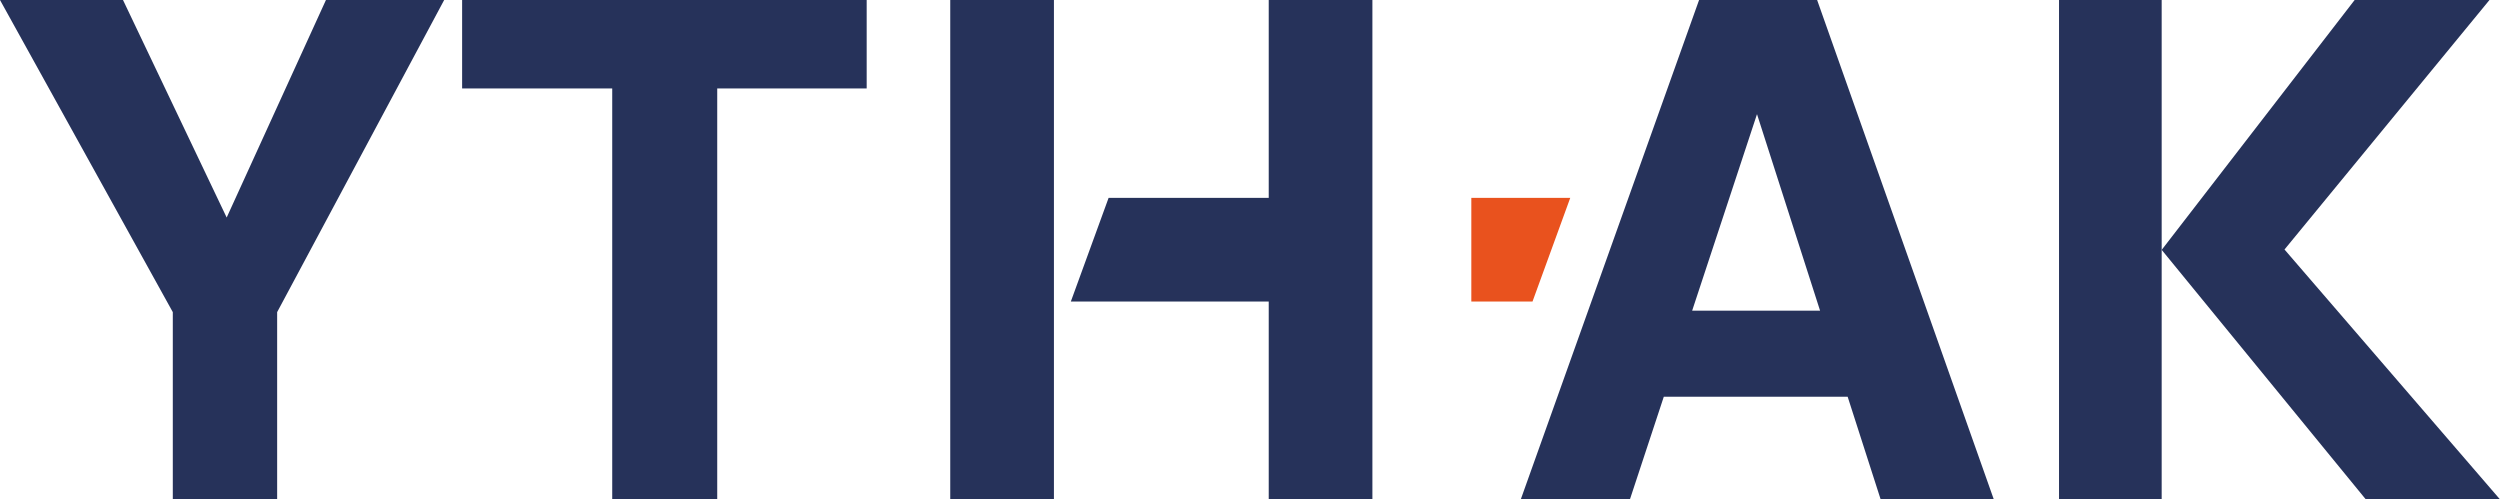 <?xml version="1.0" encoding="utf-8"?>
<!-- Generator: Adobe Illustrator 16.0.0, SVG Export Plug-In . SVG Version: 6.00 Build 0)  -->
<!DOCTYPE svg PUBLIC "-//W3C//DTD SVG 1.1//EN" "http://www.w3.org/Graphics/SVG/1.1/DTD/svg11.dtd">
<svg version="1.1" id="Calque_1" xmlns="http://www.w3.org/2000/svg" xmlns:xlink="http://www.w3.org/1999/xlink" x="0px" y="0px"
	 width="100px" height="19.976px" viewBox="0 0 100 19.976" enable-background="new 0 0 100 19.976" xml:space="preserve">
<g>
	<polygon fill="#26325a" points="9.067,8.701 4.92,0 0,0 6.912,12.485 6.912,19.975 11.086,19.975 11.086,12.485 17.767,0 13.038,0 
			"/>
	<polygon fill="#26325a" points="18.485,3.538 24.489,3.538 24.489,19.975 28.689,19.975 28.689,3.538 34.667,3.538 34.667,0 
		18.485,0 	"/>
	<path fill="#26325a" d="M67.963,0l-7.132,19.975h4.366l1.355-4.106h7.354l1.32,4.106h4.526L72.685,0H67.963z M67.686,12.427
		l2.594-7.861l2.523,7.861H67.686z"/>
	<rect x="82.361" y="0" fill="#26325a" width="4.106" height="19.976"/>
	<polygon fill="#26325a" points="91.38,9.98 99.579,0 94.186,0 86.468,9.995 94.633,19.976 100,19.976 	"/>
	<polygon fill="#26325a" points="50.749,7.915 44.344,7.915 42.834,12.06 50.749,12.06 50.749,19.975 54.896,19.975 54.896,0 
		50.749,0 	"/>
	<polygon fill="#E9521E" points="62.81,7.915 58.853,7.915 58.853,12.06 61.301,12.06 	"/>
	<rect x="38.01" fill="#26325a" width="4.147" height="19.975"/>
</g>
</svg>
